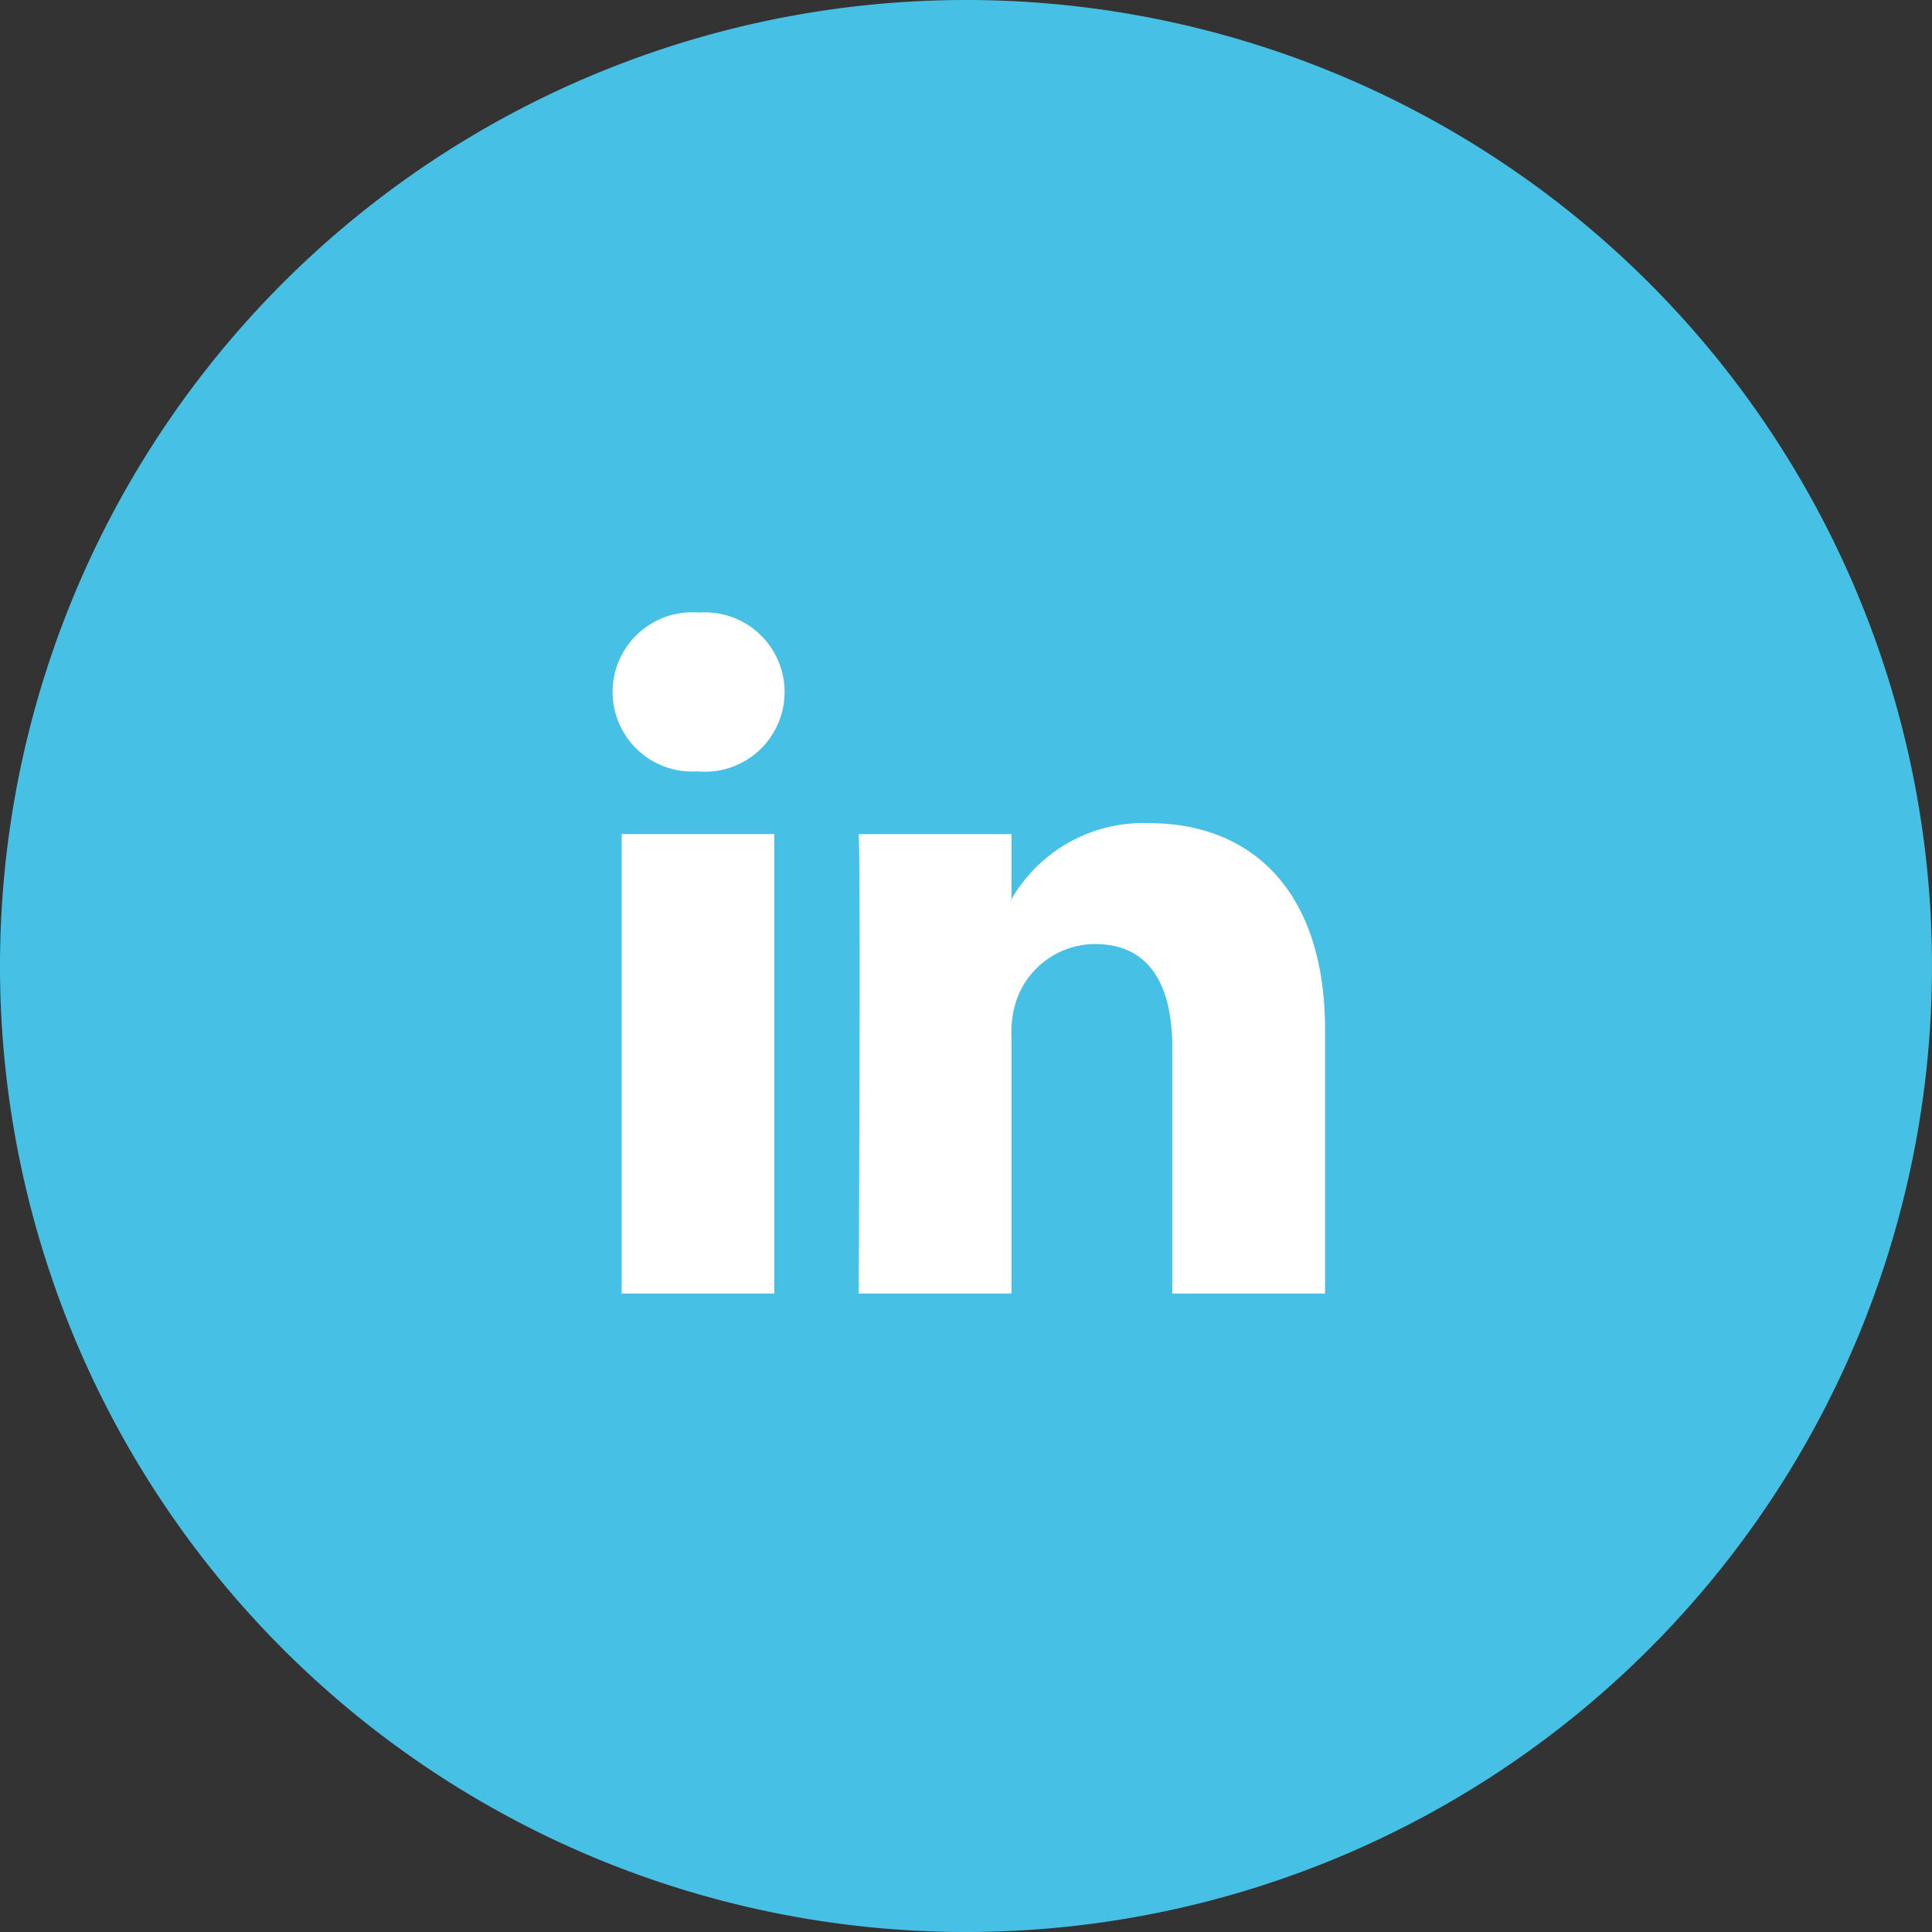 <svg xmlns="http://www.w3.org/2000/svg" width="41" height="41" viewBox="0 0 41 41"><rect x="0" y="0" width="41" height="41" fill="#333333" stroke="none"/><g transform="translate(14489 7231)"><path d="M0,20.5A20.5,20.5,0,1,1,20.5,41,20.5,20.5,0,0,1,0,20.5Z" transform="translate(-14489 -7231)" fill="#47c0e5" style="isolation:isolate"/><g transform="translate(0 -0.019)"><path d="M15.12,8.909V14.5H11.878V9.284c0-1.311-.47-2.2-1.64-2.2A1.771,1.771,0,0,0,8.575,8.265a2.166,2.166,0,0,0-.11.788V14.5H5.223s.045-8.833,0-9.749H8.465V6.133l-.019.03h.019v-.03a3.225,3.225,0,0,1,2.924-1.614C13.522,4.519,15.12,5.913,15.12,8.909ZM1.833.05a1.69,1.69,0,1,0-.042,3.371h.023A1.691,1.691,0,1,0,1.833.05ZM.193,14.5H3.432V4.75H.193Z" transform="translate(-14476 -7218.031)" fill="#fff"/></g></g></svg>